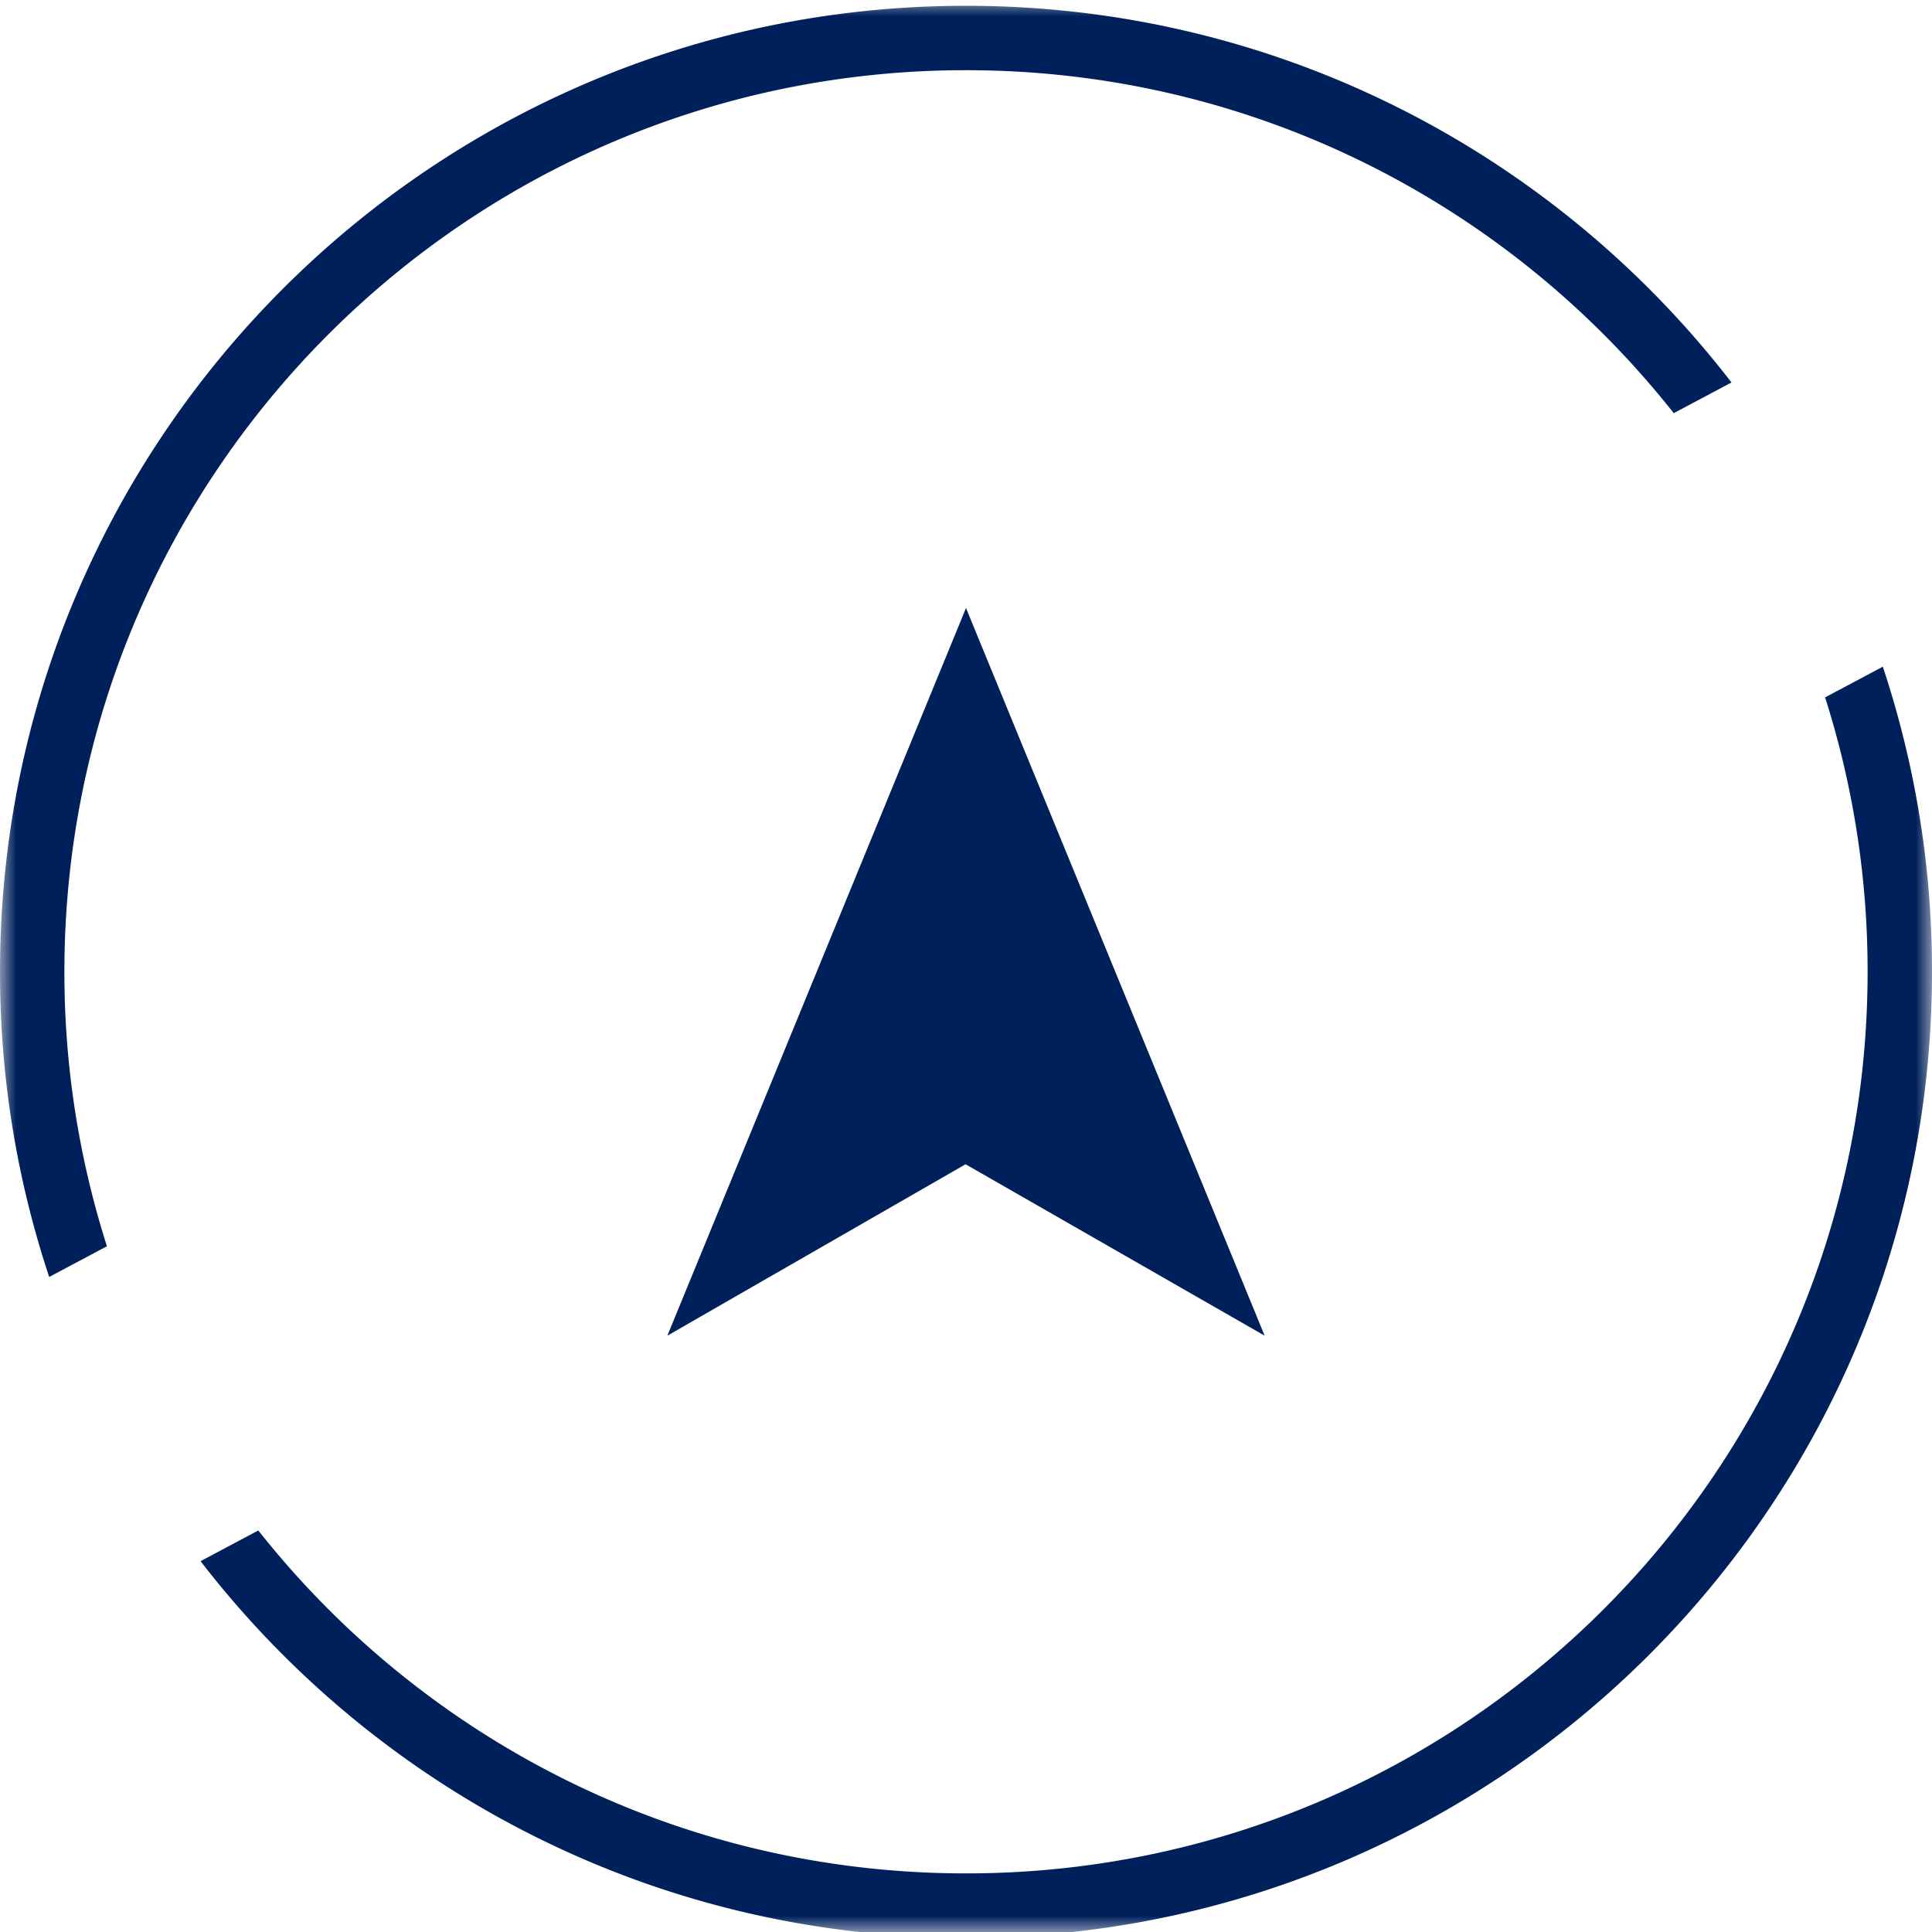 <svg width="60" height="60" viewBox="0 0 60 60" fill="none" xmlns="http://www.w3.org/2000/svg"><mask id="a" style="mask-type:alpha" maskUnits="userSpaceOnUse" x="0" y="0" width="60" height="60"><path d="M0 0h60v60H0V0z" fill="#D9D9D9"/></mask><g mask="url(#a)"><g filter="url(#filter0_d_58_1364)"><path fill-rule="evenodd" clip-rule="evenodd" d="M58 30.18c0 15.464-12.536 28-28 28-8.911 0-16.85-4.163-21.978-10.65l-1.793.953C11.714 55.597 20.322 60.18 30 60.18c16.569 0 30-13.432 30-30a29.97 29.97 0 00-1.527-9.475l-1.793.953A27.984 27.984 0 0158 30.18zM3.321 38.704A27.983 27.983 0 012 30.18c0-15.464 12.536-28 28-28 8.912 0 16.852 4.163 21.98 10.651l1.793-.953C48.287 4.763 39.679.18 30 .18c-16.569 0-30 13.431-30 30 0 3.312.537 6.498 1.528 9.477l1.793-.953z" fill="#00205B"/></g><path d="M30 18.883l9.275 22.598-9.288-5.324-9.262 5.324L30 18.883z" fill="#00205B"/></g><defs><filter id="filter0_d_58_1364" x="-20" y="-19.82" width="100" height="100" filterUnits="userSpaceOnUse" color-interpolation-filters="sRGB"><feFlood flood-opacity="0" result="BackgroundImageFix"/><feColorMatrix in="SourceAlpha" values="0 0 0 0 0 0 0 0 0 0 0 0 0 0 0 0 0 0 127 0" result="hardAlpha"/><feOffset/><feGaussianBlur stdDeviation="10"/><feComposite in2="hardAlpha" operator="out"/><feColorMatrix values="0 0 0 0 0 0 0 0 0 0 0 0 0 0 0 0 0 0 0.1 0"/><feBlend in2="BackgroundImageFix" result="effect1_dropShadow_58_1364"/><feBlend in="SourceGraphic" in2="effect1_dropShadow_58_1364" result="shape"/></filter></defs></svg>